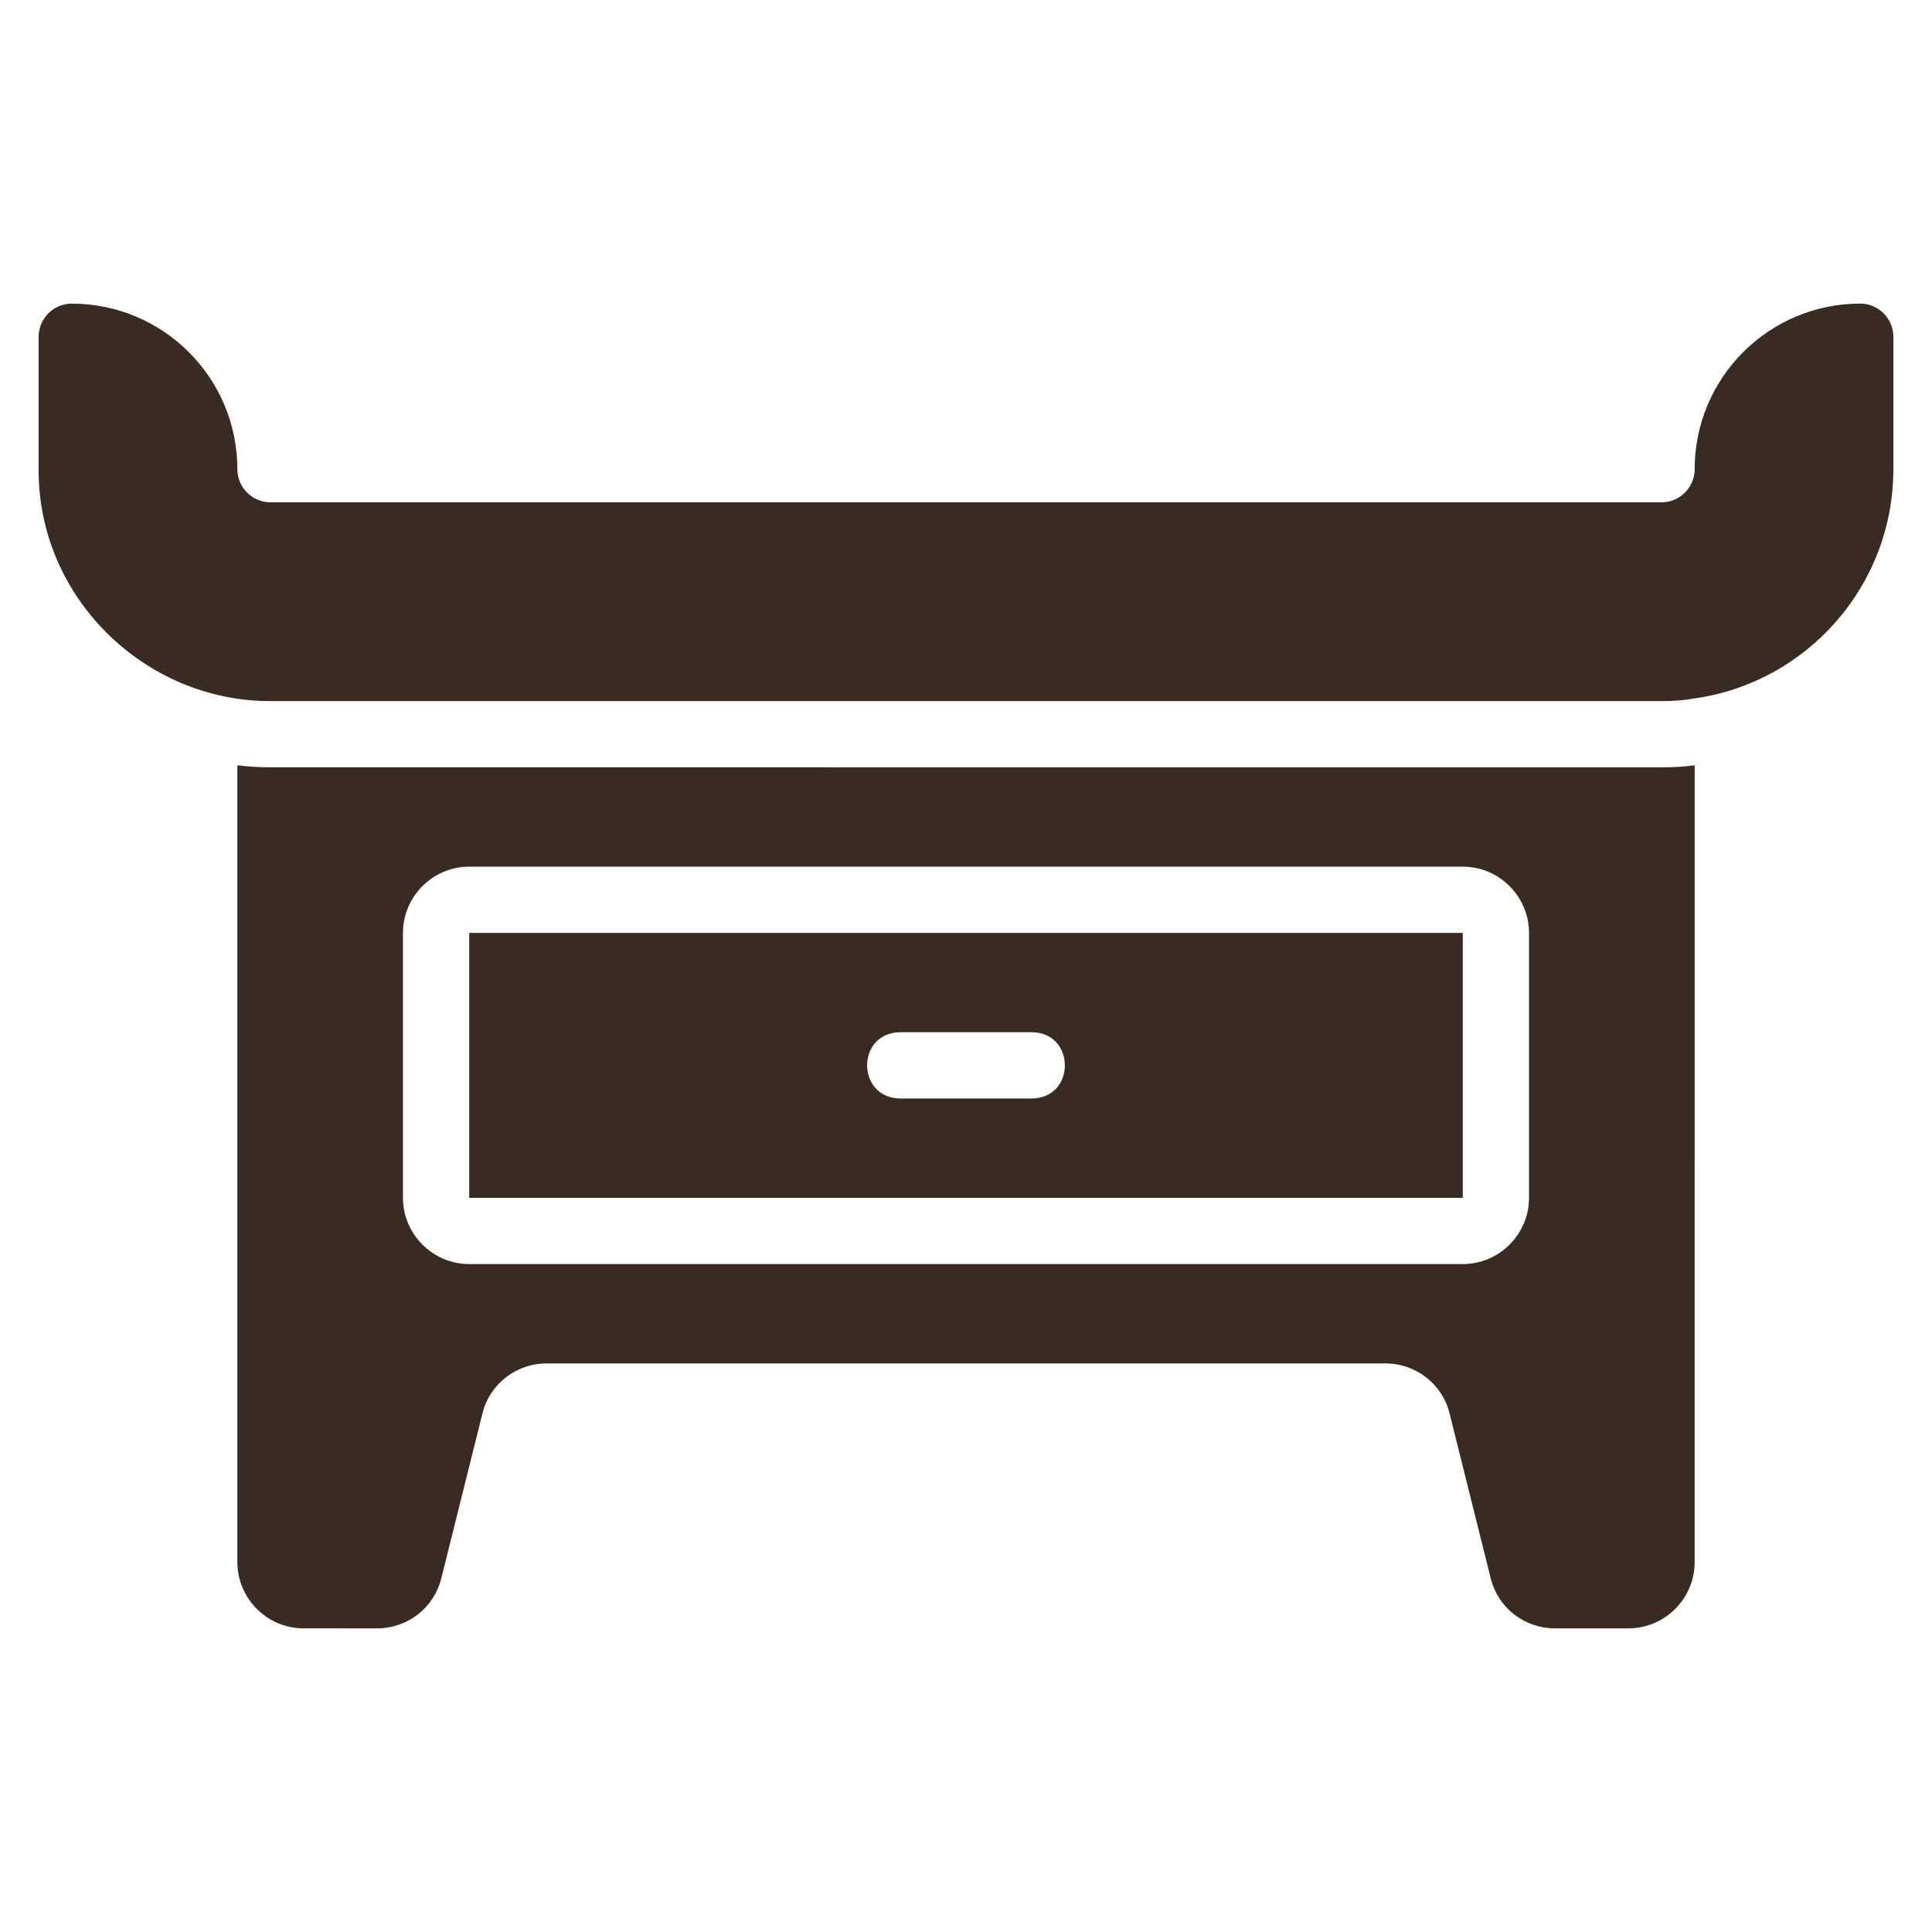 <?xml version="1.0" encoding="utf-8"?>
<!-- Generator: Adobe Illustrator 16.0.0, SVG Export Plug-In . SVG Version: 6.00 Build 0)  -->
<!DOCTYPE svg PUBLIC "-//W3C//DTD SVG 1.1//EN" "http://www.w3.org/Graphics/SVG/1.1/DTD/svg11.dtd">
<svg version="1.1" id="Layer_1" xmlns="http://www.w3.org/2000/svg" xmlns:xlink="http://www.w3.org/1999/xlink" x="0px" y="0px"
	 width="50px" height="50px" viewBox="0 0 50 50" enable-background="new 0 0 50 50" xml:space="preserve">
<g>
	<path fill="#392B21" d="M48.143,7.857c-2.365,0-4.285,1.92-4.285,4.286C43.857,12.614,43.472,13,43,13H7
		c-0.471,0-0.857-0.386-0.857-0.856c0-2.366-1.92-4.286-4.286-4.286C1.386,7.857,1,8.243,1,8.715v3.429
		c-0.018,3.326,2.758,6.008,6,6h36c0.291,0,0.574-0.018,0.857-0.069C46.763,17.663,49,15.16,49,12.144V8.715
		C49,8.243,48.614,7.857,48.143,7.857z"/>
	<path fill="#392B21" d="M12.143,31h25.714v-6.856H12.143V31z M23.286,26.714h3.428c1.125,0.021,1.127,1.693,0,1.715h-3.428
		C22.161,28.407,22.159,26.736,23.286,26.714z"/>
	<path fill="#392B21" d="M7,19.857c-0.317,0-0.591-0.018-0.857-0.052v20.623c0,0.942,0.771,1.714,1.714,1.714H9.76
		c0.789,0,1.474-0.531,1.663-1.303l1.063-4.26c0.188-0.763,0.874-1.294,1.663-1.294h21.703c0.788,0,1.475,0.531,1.663,1.294
		l1.063,4.26c0.188,0.771,0.874,1.303,1.663,1.303h1.902c0.943,0,1.715-0.771,1.715-1.714V19.806
		c-0.249,0.034-0.531,0.052-0.857,0.052H7z M39.571,31c0,0.942-0.771,1.714-1.714,1.714H12.143c-0.943,0-1.714-0.771-1.714-1.714
		v-6.856c0-0.943,0.771-1.715,1.714-1.715h25.714c0.942,0,1.714,0.771,1.714,1.715V31z"/>
</g>
</svg>
